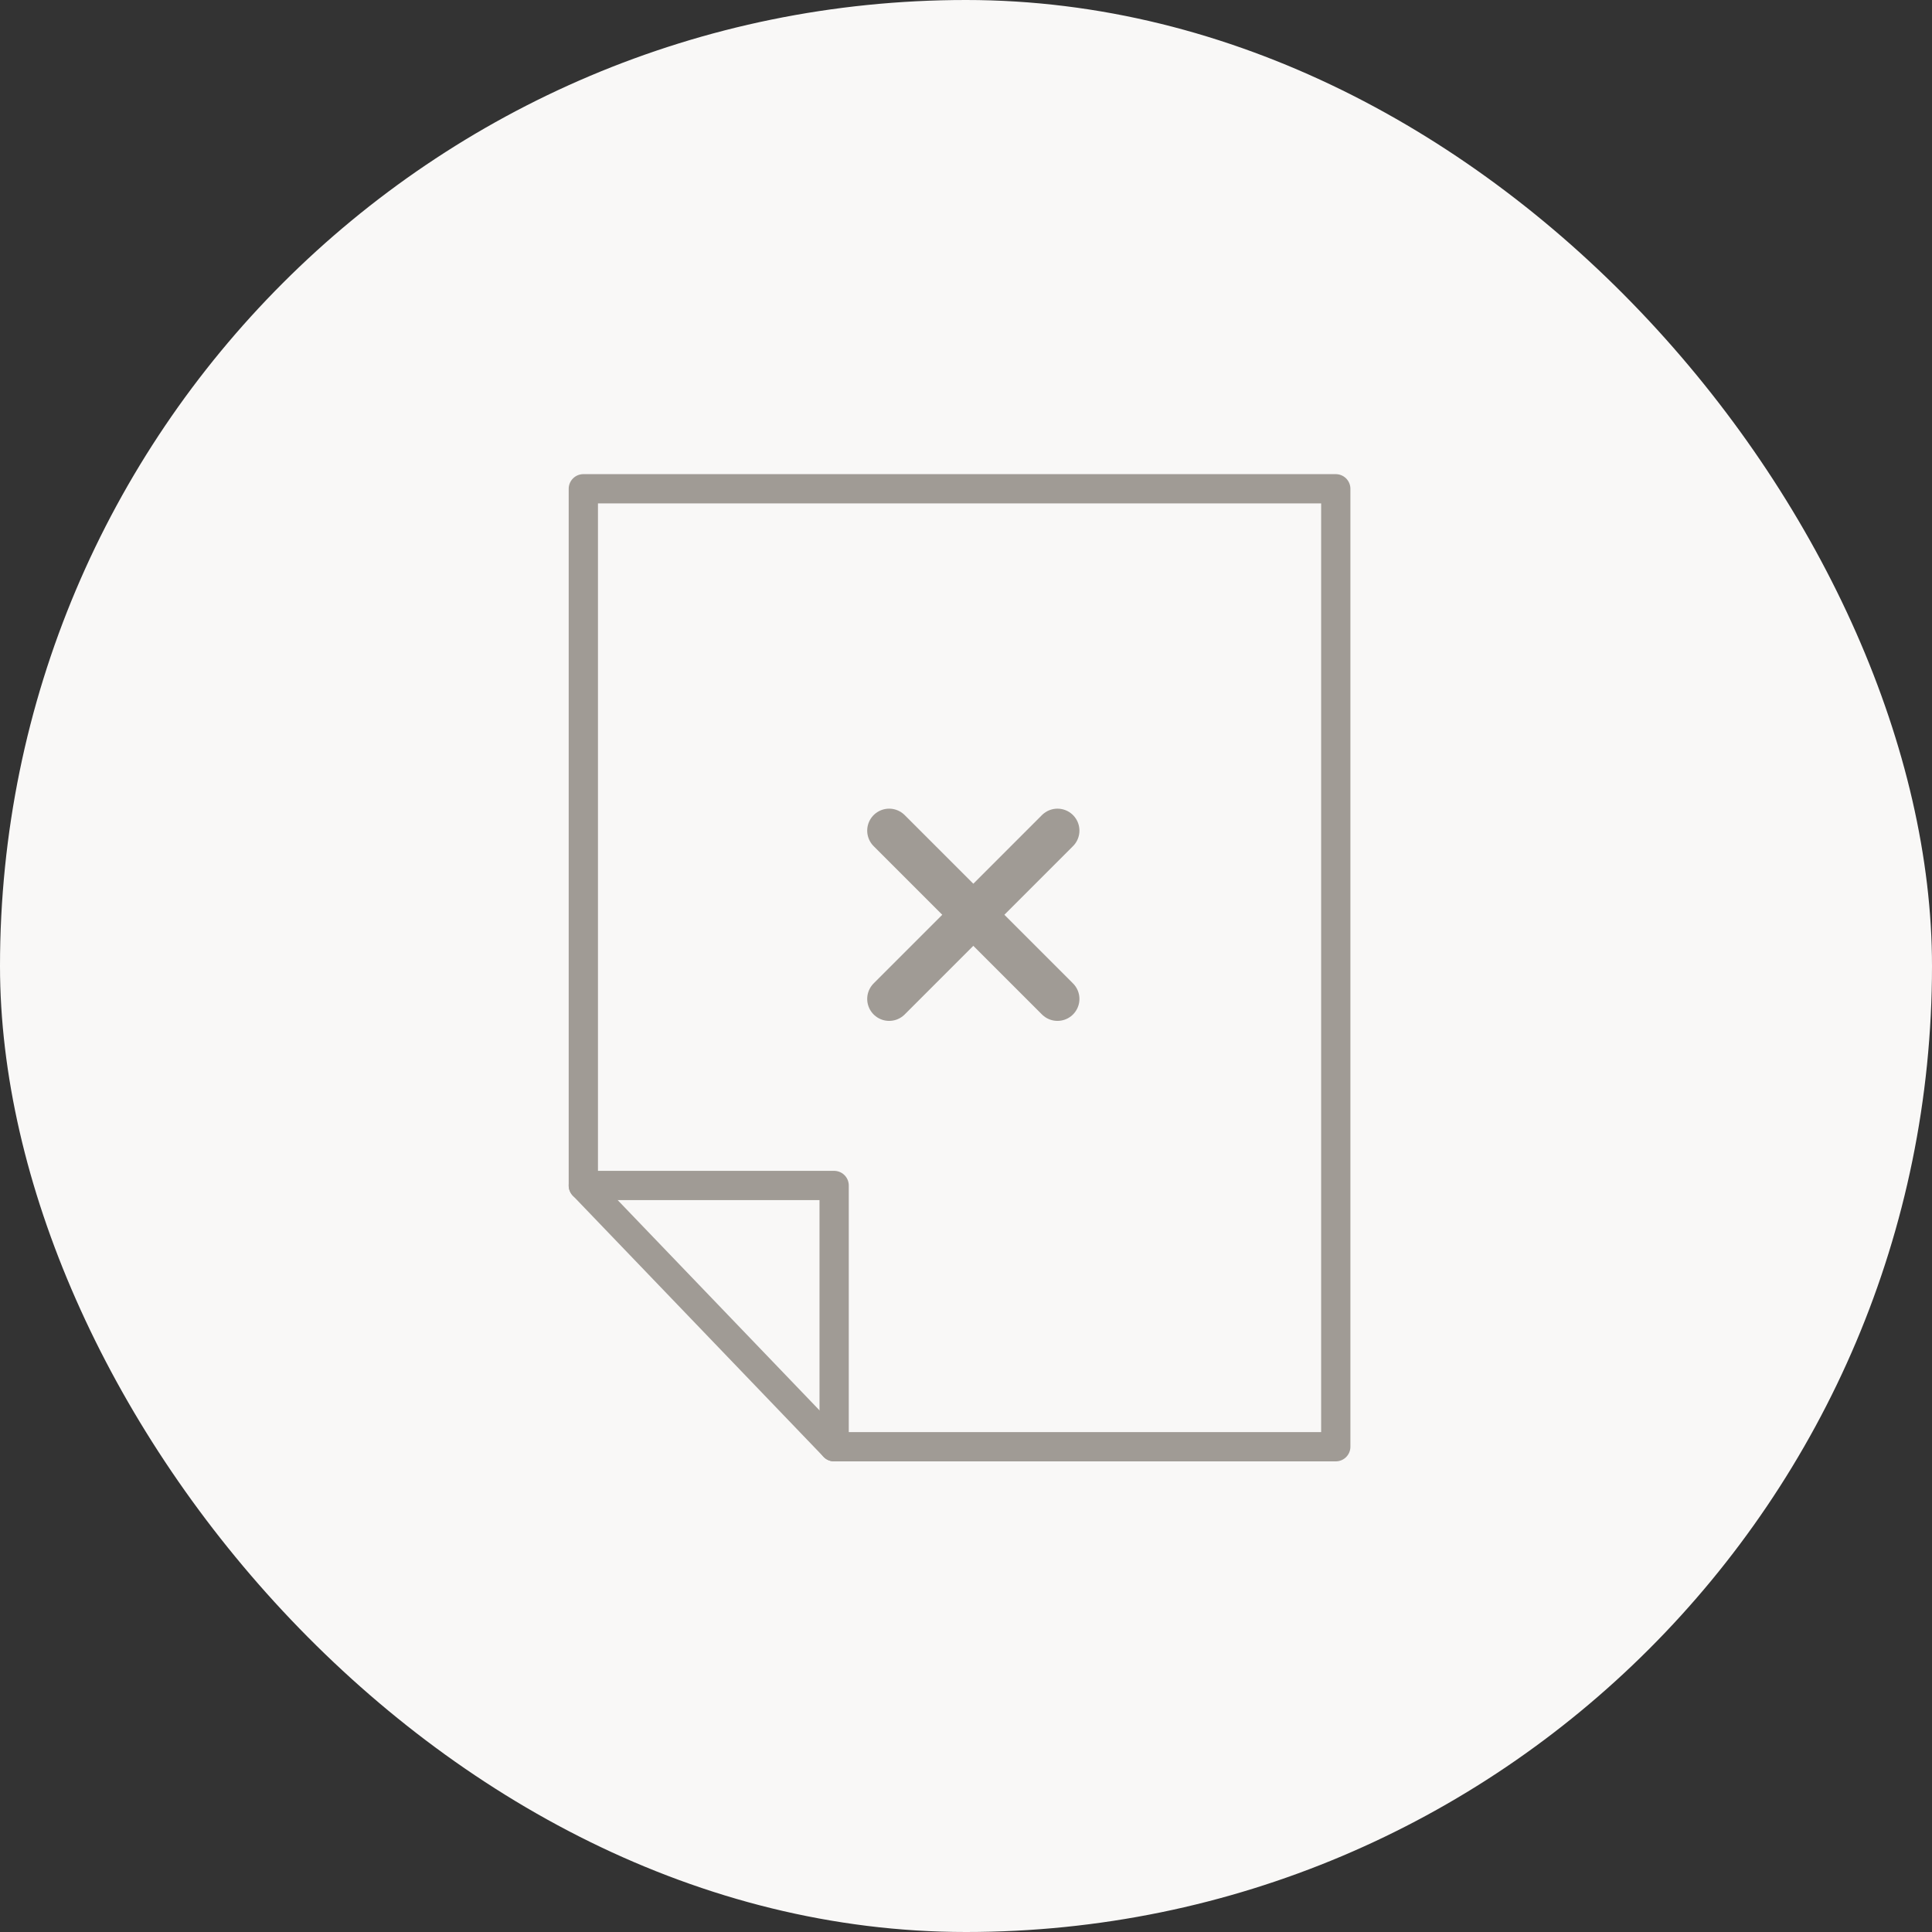 <svg width="132" height="132" viewBox="0 0 132 132" fill="none" xmlns="http://www.w3.org/2000/svg">
<rect x="0" y="0" width="132" height="132" fill="#333333" stroke="none"/>
<rect width="132" height="132" rx="66" fill="#F9F8F7"/>
<path d="M39.855 80.996H56.991V98.845" stroke="#A09B95" stroke-width="2" stroke-miterlimit="10" stroke-linecap="round" stroke-linejoin="round"/>
<path d="M91.264 98.845V33.395H39.855V80.995L56.991 98.845H91.264Z" stroke="#A09B95" stroke-width="2" stroke-miterlimit="10" stroke-linecap="round" stroke-linejoin="round"/>
<path d="M72.25 56.75L60.75 68.25" stroke="#A09B95" stroke-width="3" stroke-linecap="round" stroke-linejoin="round"/>
<path d="M60.75 56.75L72.25 68.25" stroke="#A09B95" stroke-width="3" stroke-linecap="round" stroke-linejoin="round"/>
</svg>
